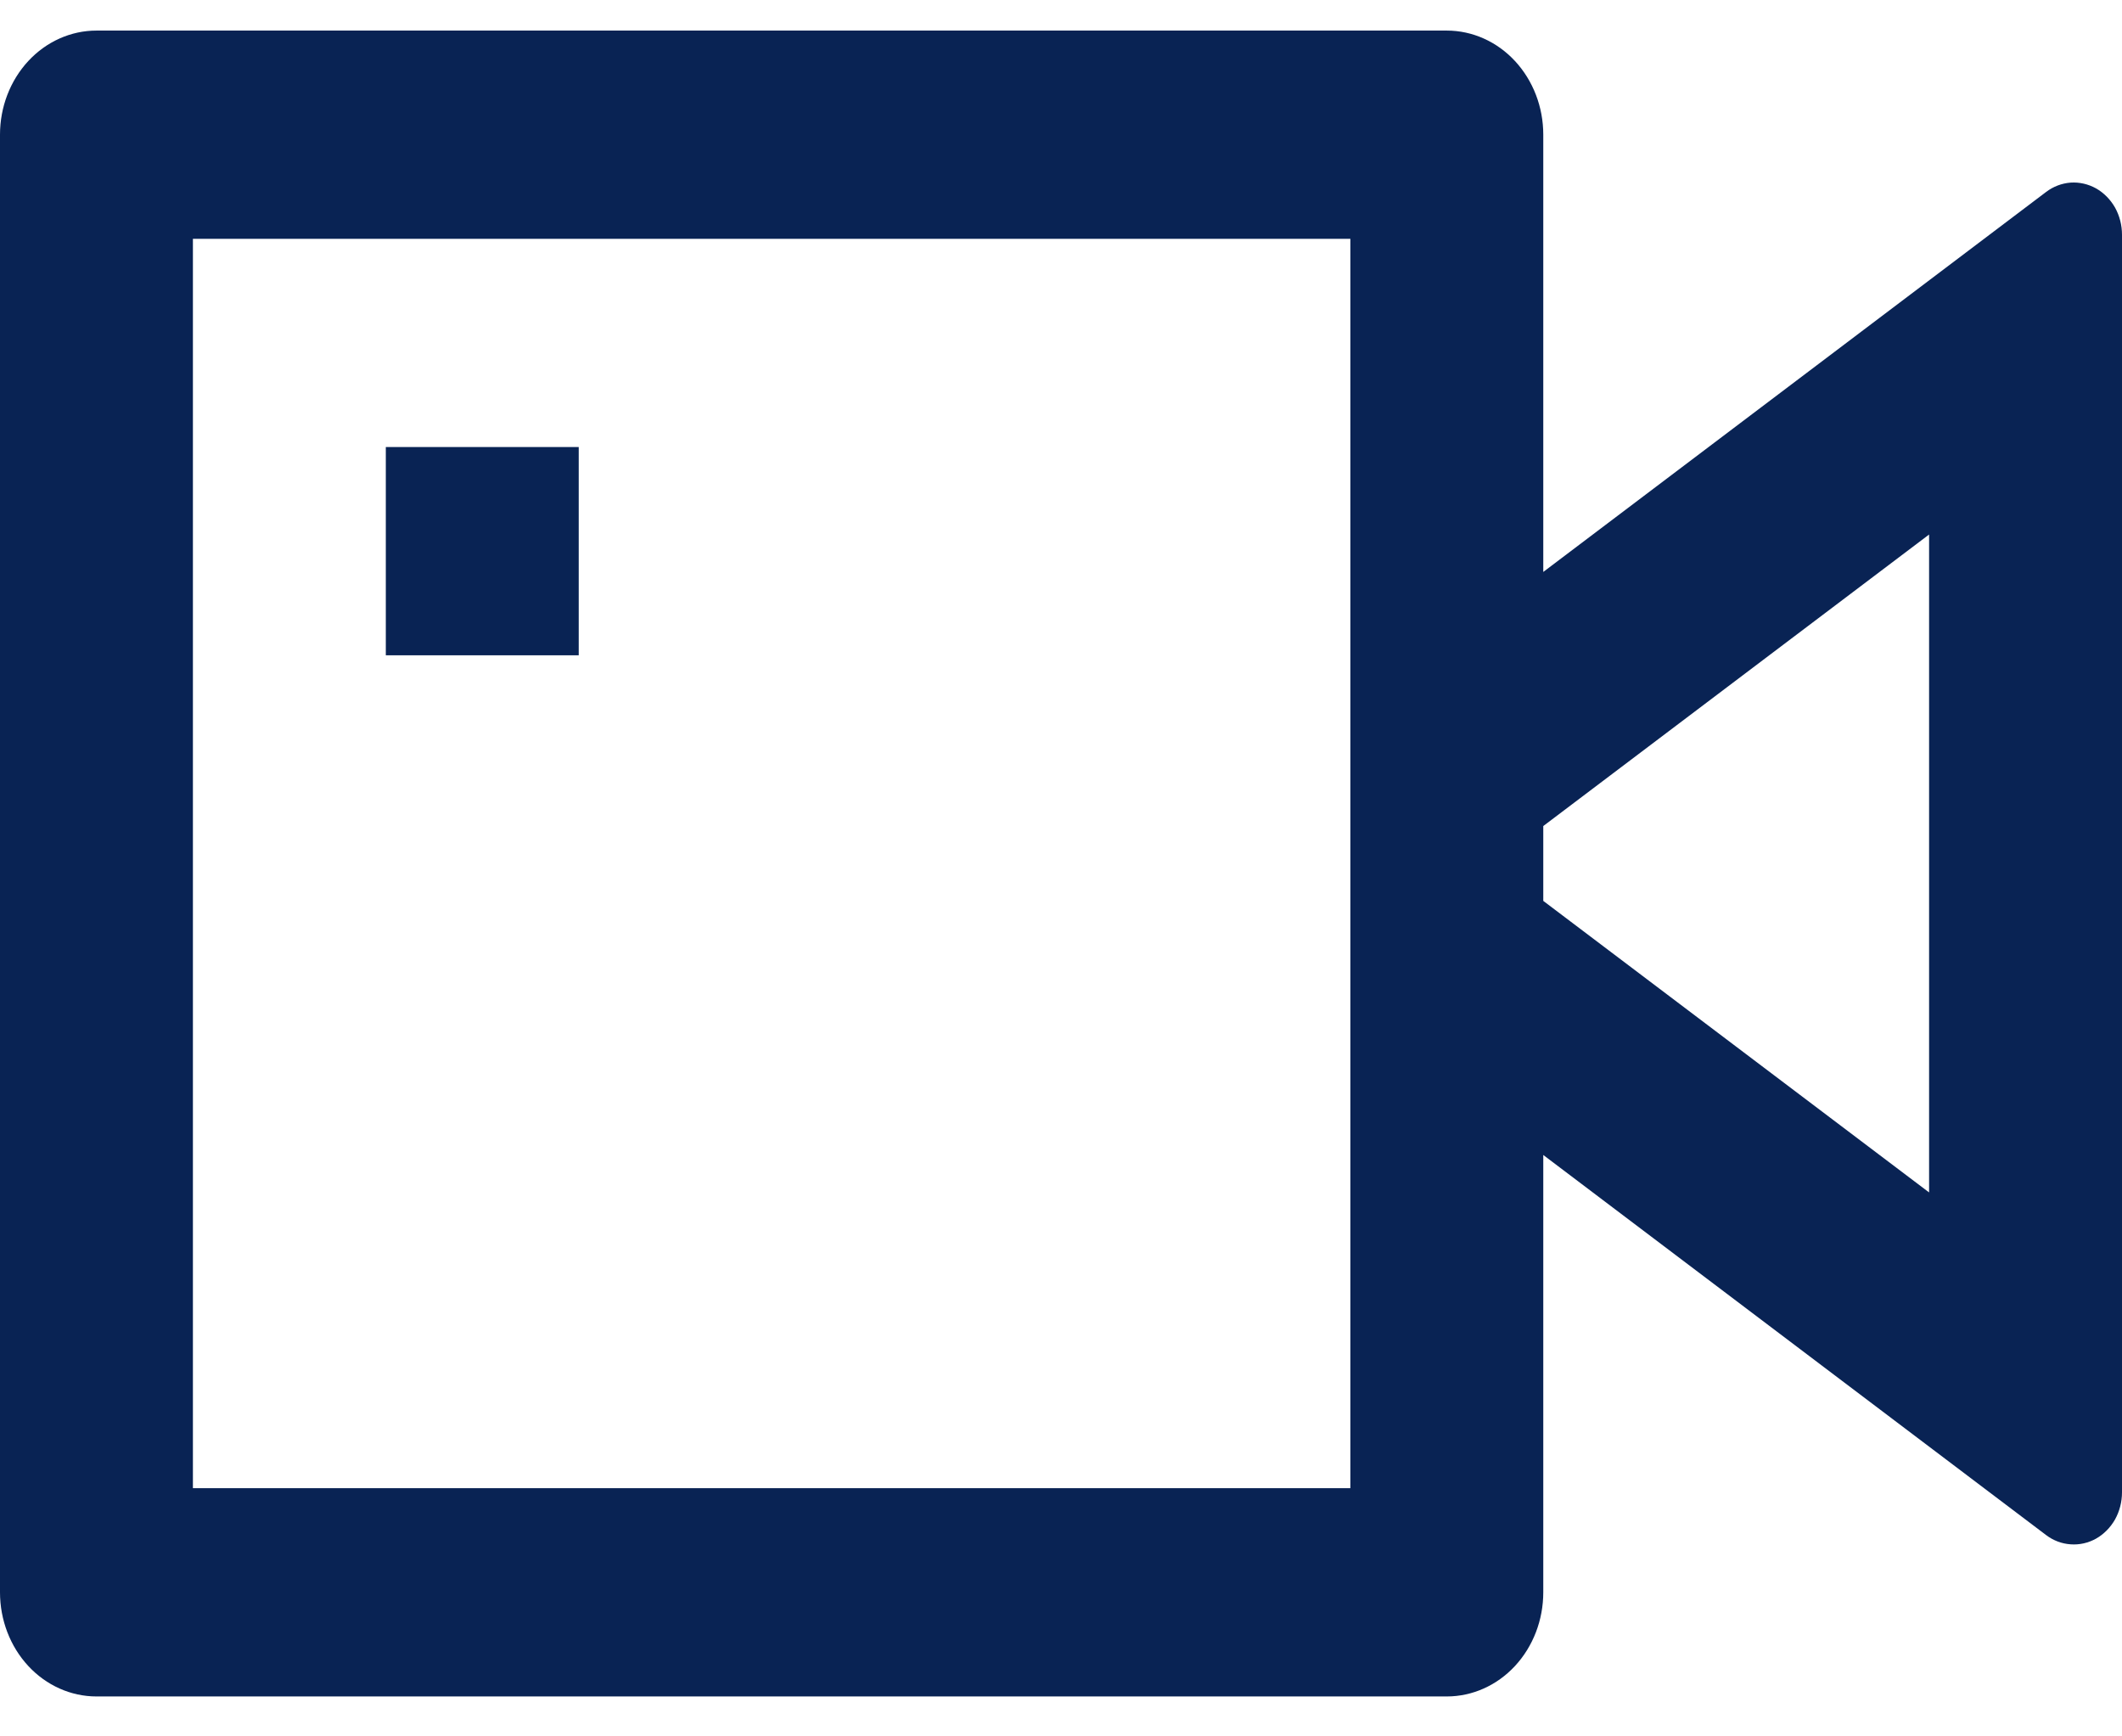 <svg width="22" height="18" viewBox="0 0 22 18" fill="none" xmlns="http://www.w3.org/2000/svg">
<path d="M16 5.929L21.213 1.99C21.288 1.933 21.376 1.9 21.467 1.893C21.559 1.887 21.65 1.908 21.731 1.953C21.812 1.999 21.88 2.068 21.928 2.152C21.975 2.237 22 2.334 22 2.433V15.47C22 15.569 21.975 15.666 21.928 15.751C21.88 15.835 21.812 15.904 21.731 15.95C21.65 15.995 21.559 16.016 21.467 16.009C21.376 16.003 21.288 15.97 21.213 15.913L16 11.973V16.506C16 16.793 15.895 17.067 15.707 17.27C15.52 17.472 15.265 17.586 15 17.586H1C0.735 17.586 0.48 17.472 0.293 17.27C0.105 17.067 0 16.793 0 16.506V1.396C0 1.11 0.105 0.836 0.293 0.633C0.48 0.431 0.735 0.317 1 0.317H15C15.265 0.317 15.52 0.431 15.707 0.633C15.895 0.836 16 1.11 16 1.396V5.929ZM16 9.339L20 12.361V5.541L16 8.563V9.338V9.339ZM2 2.476V15.427H14V2.476H2ZM4 4.634H6V6.793H4V4.634Z" fill="#092354"/>
</svg>
